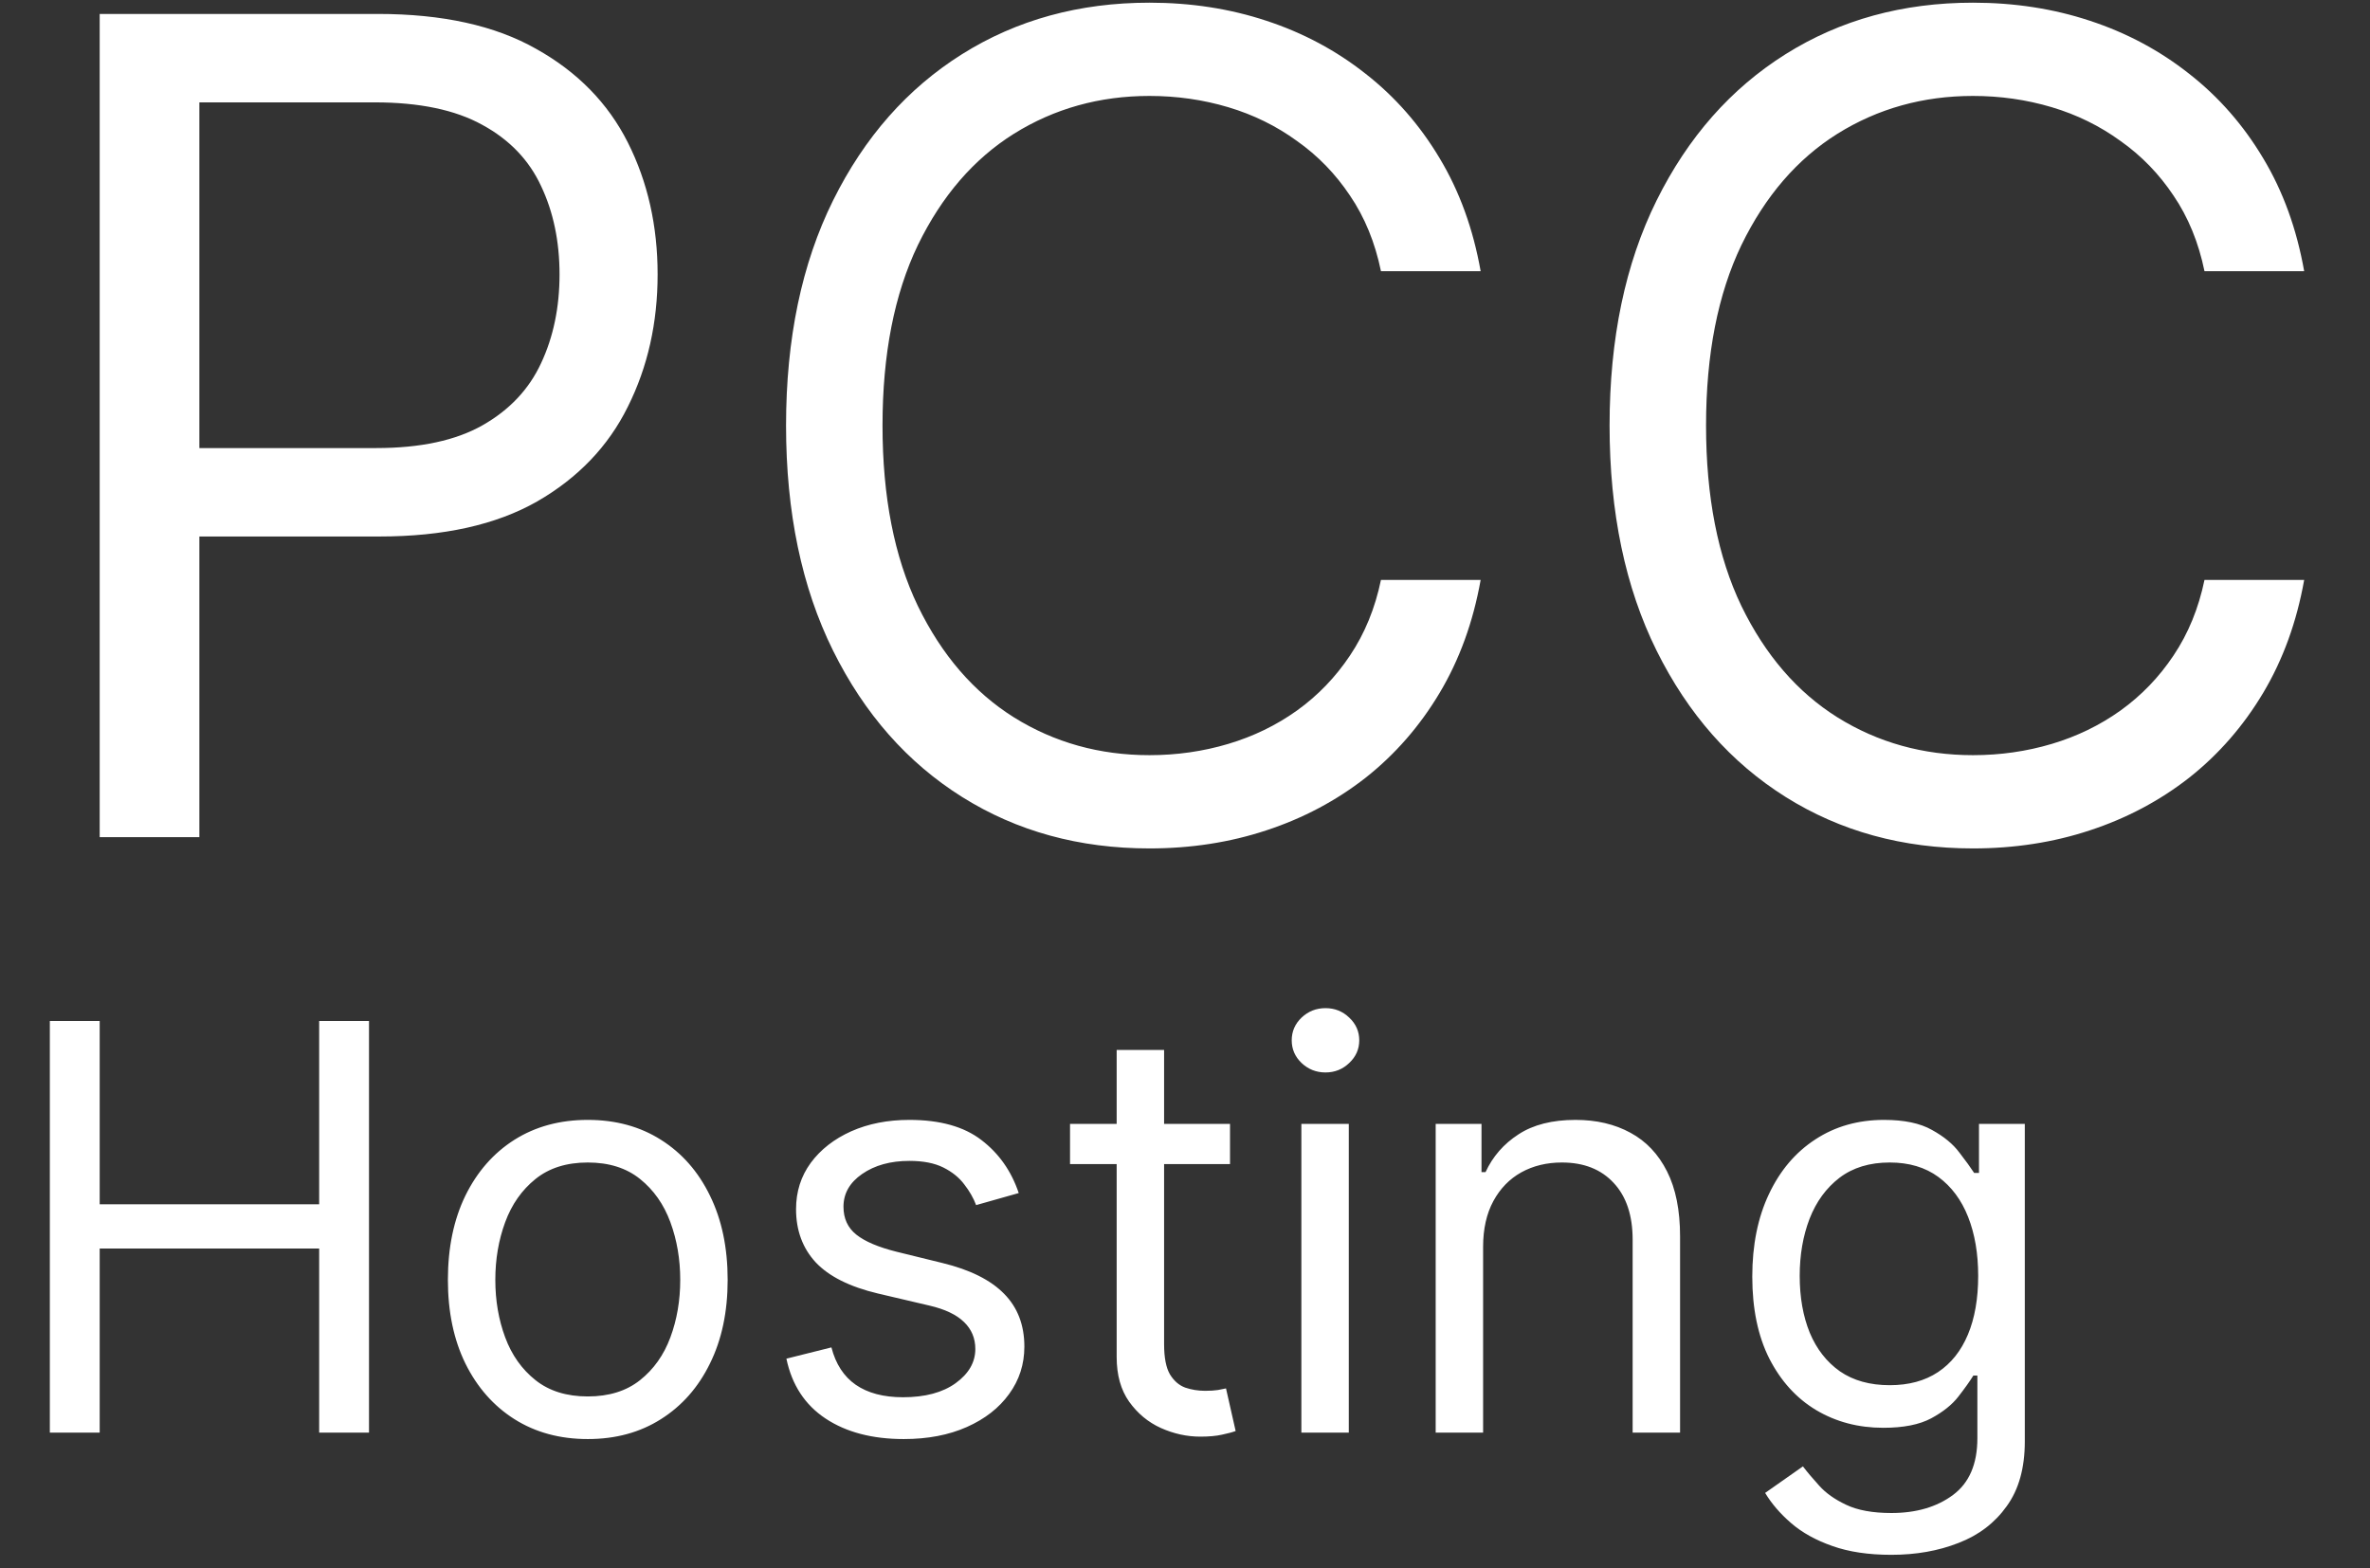 <svg width="402" height="266" viewBox="0 0 402 266" fill="none" xmlns="http://www.w3.org/2000/svg">
<rect x="0" y="0" width="402" height="266" fill="#333333" stroke="none"/>
<path d="M16.909 142V2.364H64.091C75.046 2.364 84 4.341 90.954 8.295C97.954 12.204 103.136 17.5 106.5 24.182C109.864 30.864 111.545 38.318 111.545 46.545C111.545 54.773 109.864 62.25 106.5 68.977C103.182 75.704 98.046 81.068 91.091 85.068C84.136 89.023 75.227 91 64.364 91H30.546V76H63.818C71.318 76 77.341 74.704 81.886 72.114C86.432 69.523 89.727 66.023 91.773 61.614C93.864 57.159 94.909 52.136 94.909 46.545C94.909 40.955 93.864 35.955 91.773 31.545C89.727 27.136 86.409 23.682 81.818 21.182C77.227 18.636 71.136 17.364 63.545 17.364H33.818V142H16.909ZM251.148 46H234.239C233.239 41.136 231.489 36.864 228.989 33.182C226.534 29.5 223.534 26.409 219.989 23.909C216.489 21.364 212.602 19.454 208.33 18.182C204.057 16.909 199.602 16.273 194.966 16.273C186.511 16.273 178.852 18.409 171.989 22.682C165.17 26.954 159.739 33.25 155.693 41.568C151.693 49.886 149.693 60.091 149.693 72.182C149.693 84.273 151.693 94.477 155.693 102.795C159.739 111.114 165.17 117.409 171.989 121.682C178.852 125.955 186.511 128.091 194.966 128.091C199.602 128.091 204.057 127.455 208.33 126.182C212.602 124.909 216.489 123.023 219.989 120.523C223.534 117.977 226.534 114.864 228.989 111.182C231.489 107.455 233.239 103.182 234.239 98.364H251.148C249.875 105.5 247.557 111.886 244.193 117.523C240.83 123.159 236.648 127.955 231.648 131.909C226.648 135.818 221.034 138.795 214.807 140.841C208.625 142.886 202.011 143.909 194.966 143.909C183.057 143.909 172.466 141 163.193 135.182C153.92 129.364 146.625 121.091 141.307 110.364C135.989 99.636 133.33 86.909 133.33 72.182C133.33 57.455 135.989 44.727 141.307 34C146.625 23.273 153.92 15 163.193 9.182C172.466 3.364 183.057 0.455 194.966 0.455C202.011 0.455 208.625 1.477 214.807 3.523C221.034 5.568 226.648 8.568 231.648 12.523C236.648 16.432 240.83 21.204 244.193 26.841C247.557 32.432 249.875 38.818 251.148 46ZM390.835 46H373.926C372.926 41.136 371.176 36.864 368.676 33.182C366.222 29.5 363.222 26.409 359.676 23.909C356.176 21.364 352.29 19.454 348.017 18.182C343.744 16.909 339.29 16.273 334.653 16.273C326.199 16.273 318.54 18.409 311.676 22.682C304.858 26.954 299.426 33.25 295.381 41.568C291.381 49.886 289.381 60.091 289.381 72.182C289.381 84.273 291.381 94.477 295.381 102.795C299.426 111.114 304.858 117.409 311.676 121.682C318.54 125.955 326.199 128.091 334.653 128.091C339.29 128.091 343.744 127.455 348.017 126.182C352.29 124.909 356.176 123.023 359.676 120.523C363.222 117.977 366.222 114.864 368.676 111.182C371.176 107.455 372.926 103.182 373.926 98.364H390.835C389.563 105.5 387.244 111.886 383.881 117.523C380.517 123.159 376.335 127.955 371.335 131.909C366.335 135.818 360.722 138.795 354.494 140.841C348.313 142.886 341.699 143.909 334.653 143.909C322.744 143.909 312.153 141 302.881 135.182C293.608 129.364 286.313 121.091 280.994 110.364C275.676 99.636 273.017 86.909 273.017 72.182C273.017 57.455 275.676 44.727 280.994 34C286.313 23.273 293.608 15 302.881 9.182C312.153 3.364 322.744 0.455 334.653 0.455C341.699 0.455 348.313 1.477 354.494 3.523C360.722 5.568 366.335 8.568 371.335 12.523C376.335 16.432 380.517 21.204 383.881 26.841C387.244 32.432 389.563 38.818 390.835 46Z" fill="white"/>
<path d="M8.455 243V173.182H16.909V204.273H54.136V173.182H62.591V243H54.136V211.773H16.909V243H8.455ZM99.699 244.091C94.972 244.091 90.824 242.966 87.256 240.716C83.71 238.466 80.938 235.318 78.938 231.273C76.96 227.227 75.972 222.5 75.972 217.091C75.972 211.636 76.96 206.875 78.938 202.807C80.938 198.739 83.71 195.58 87.256 193.33C90.824 191.08 94.972 189.955 99.699 189.955C104.426 189.955 108.563 191.08 112.108 193.33C115.676 195.58 118.449 198.739 120.426 202.807C122.426 206.875 123.426 211.636 123.426 217.091C123.426 222.5 122.426 227.227 120.426 231.273C118.449 235.318 115.676 238.466 112.108 240.716C108.563 242.966 104.426 244.091 99.699 244.091ZM99.699 236.864C103.29 236.864 106.244 235.943 108.562 234.102C110.881 232.261 112.597 229.841 113.71 226.841C114.824 223.841 115.381 220.591 115.381 217.091C115.381 213.591 114.824 210.33 113.71 207.307C112.597 204.284 110.881 201.841 108.562 199.977C106.244 198.114 103.29 197.182 99.699 197.182C96.108 197.182 93.153 198.114 90.835 199.977C88.517 201.841 86.801 204.284 85.688 207.307C84.574 210.33 84.017 213.591 84.017 217.091C84.017 220.591 84.574 223.841 85.688 226.841C86.801 229.841 88.517 232.261 90.835 234.102C93.153 235.943 96.108 236.864 99.699 236.864ZM172.798 202.364L165.571 204.409C165.116 203.205 164.446 202.034 163.56 200.898C162.696 199.739 161.514 198.784 160.014 198.034C158.514 197.284 156.594 196.909 154.253 196.909C151.048 196.909 148.378 197.648 146.241 199.125C144.128 200.58 143.071 202.432 143.071 204.682C143.071 206.682 143.798 208.261 145.253 209.42C146.707 210.58 148.98 211.545 152.071 212.318L159.844 214.227C164.526 215.364 168.014 217.102 170.31 219.443C172.605 221.761 173.753 224.75 173.753 228.409C173.753 231.409 172.889 234.091 171.162 236.455C169.457 238.818 167.071 240.682 164.003 242.045C160.935 243.409 157.366 244.091 153.298 244.091C147.957 244.091 143.537 242.932 140.037 240.614C136.537 238.295 134.321 234.909 133.389 230.455L141.026 228.545C141.753 231.364 143.128 233.477 145.151 234.886C147.196 236.295 149.866 237 153.162 237C156.912 237 159.889 236.205 162.094 234.614C164.321 233 165.435 231.068 165.435 228.818C165.435 227 164.798 225.477 163.526 224.25C162.253 223 160.298 222.068 157.662 221.455L148.935 219.409C144.139 218.273 140.616 216.511 138.366 214.125C136.139 211.716 135.026 208.705 135.026 205.091C135.026 202.136 135.855 199.523 137.514 197.25C139.196 194.977 141.48 193.193 144.366 191.898C147.276 190.602 150.571 189.955 154.253 189.955C159.435 189.955 163.503 191.091 166.457 193.364C169.435 195.636 171.548 198.636 172.798 202.364ZM208.636 190.636V197.455H181.5V190.636H208.636ZM189.409 178.091H197.455V228C197.455 230.273 197.784 231.977 198.443 233.114C199.125 234.227 199.989 234.977 201.034 235.364C202.102 235.727 203.227 235.909 204.409 235.909C205.295 235.909 206.023 235.864 206.591 235.773C207.159 235.659 207.614 235.568 207.955 235.5L209.591 242.727C209.045 242.932 208.284 243.136 207.307 243.341C206.33 243.568 205.091 243.682 203.591 243.682C201.318 243.682 199.091 243.193 196.909 242.216C194.75 241.239 192.955 239.75 191.523 237.75C190.114 235.75 189.409 233.227 189.409 230.182V178.091ZM220.739 243V190.636H228.784V243H220.739ZM224.83 181.909C223.261 181.909 221.909 181.375 220.773 180.307C219.659 179.239 219.102 177.955 219.102 176.455C219.102 174.955 219.659 173.67 220.773 172.602C221.909 171.534 223.261 171 224.83 171C226.398 171 227.739 171.534 228.852 172.602C229.989 173.67 230.557 174.955 230.557 176.455C230.557 177.955 229.989 179.239 228.852 180.307C227.739 181.375 226.398 181.909 224.83 181.909ZM251.565 211.5V243H243.52V190.636H251.293V198.818H251.974C253.202 196.159 255.065 194.023 257.565 192.409C260.065 190.773 263.293 189.955 267.247 189.955C270.793 189.955 273.895 190.682 276.554 192.136C279.213 193.568 281.281 195.75 282.759 198.682C284.236 201.591 284.974 205.273 284.974 209.727V243H276.929V210.273C276.929 206.159 275.861 202.955 273.724 200.659C271.588 198.341 268.656 197.182 264.929 197.182C262.361 197.182 260.065 197.739 258.043 198.852C256.043 199.966 254.463 201.591 253.304 203.727C252.145 205.864 251.565 208.455 251.565 211.5ZM320.812 263.727C316.926 263.727 313.585 263.227 310.79 262.227C307.994 261.25 305.665 259.955 303.801 258.341C301.96 256.75 300.494 255.045 299.403 253.227L305.812 248.727C306.54 249.682 307.46 250.773 308.574 252C309.688 253.25 311.21 254.33 313.142 255.239C315.097 256.17 317.653 256.636 320.812 256.636C325.04 256.636 328.528 255.614 331.278 253.568C334.028 251.523 335.403 248.318 335.403 243.955V233.318H334.722C334.131 234.273 333.29 235.455 332.199 236.864C331.131 238.25 329.585 239.489 327.562 240.58C325.562 241.648 322.858 242.182 319.449 242.182C315.222 242.182 311.426 241.182 308.062 239.182C304.722 237.182 302.074 234.273 300.119 230.455C298.188 226.636 297.222 222 297.222 216.545C297.222 211.182 298.165 206.511 300.051 202.534C301.938 198.534 304.563 195.443 307.926 193.261C311.29 191.057 315.176 189.955 319.585 189.955C322.994 189.955 325.699 190.523 327.699 191.659C329.722 192.773 331.267 194.045 332.335 195.477C333.426 196.886 334.267 198.045 334.858 198.955H335.676V190.636H343.449V244.5C343.449 249 342.426 252.659 340.381 255.477C338.358 258.318 335.631 260.398 332.199 261.716C328.79 263.057 324.994 263.727 320.812 263.727ZM320.54 234.955C323.767 234.955 326.494 234.216 328.722 232.739C330.949 231.261 332.642 229.136 333.801 226.364C334.96 223.591 335.54 220.273 335.54 216.409C335.54 212.636 334.972 209.307 333.835 206.42C332.699 203.534 331.017 201.273 328.79 199.636C326.563 198 323.813 197.182 320.54 197.182C317.131 197.182 314.29 198.045 312.017 199.773C309.767 201.5 308.074 203.818 306.938 206.727C305.824 209.636 305.267 212.864 305.267 216.409C305.267 220.045 305.835 223.261 306.972 226.057C308.131 228.83 309.835 231.011 312.085 232.602C314.358 234.17 317.176 234.955 320.54 234.955Z" fill="white"/>
</svg>
